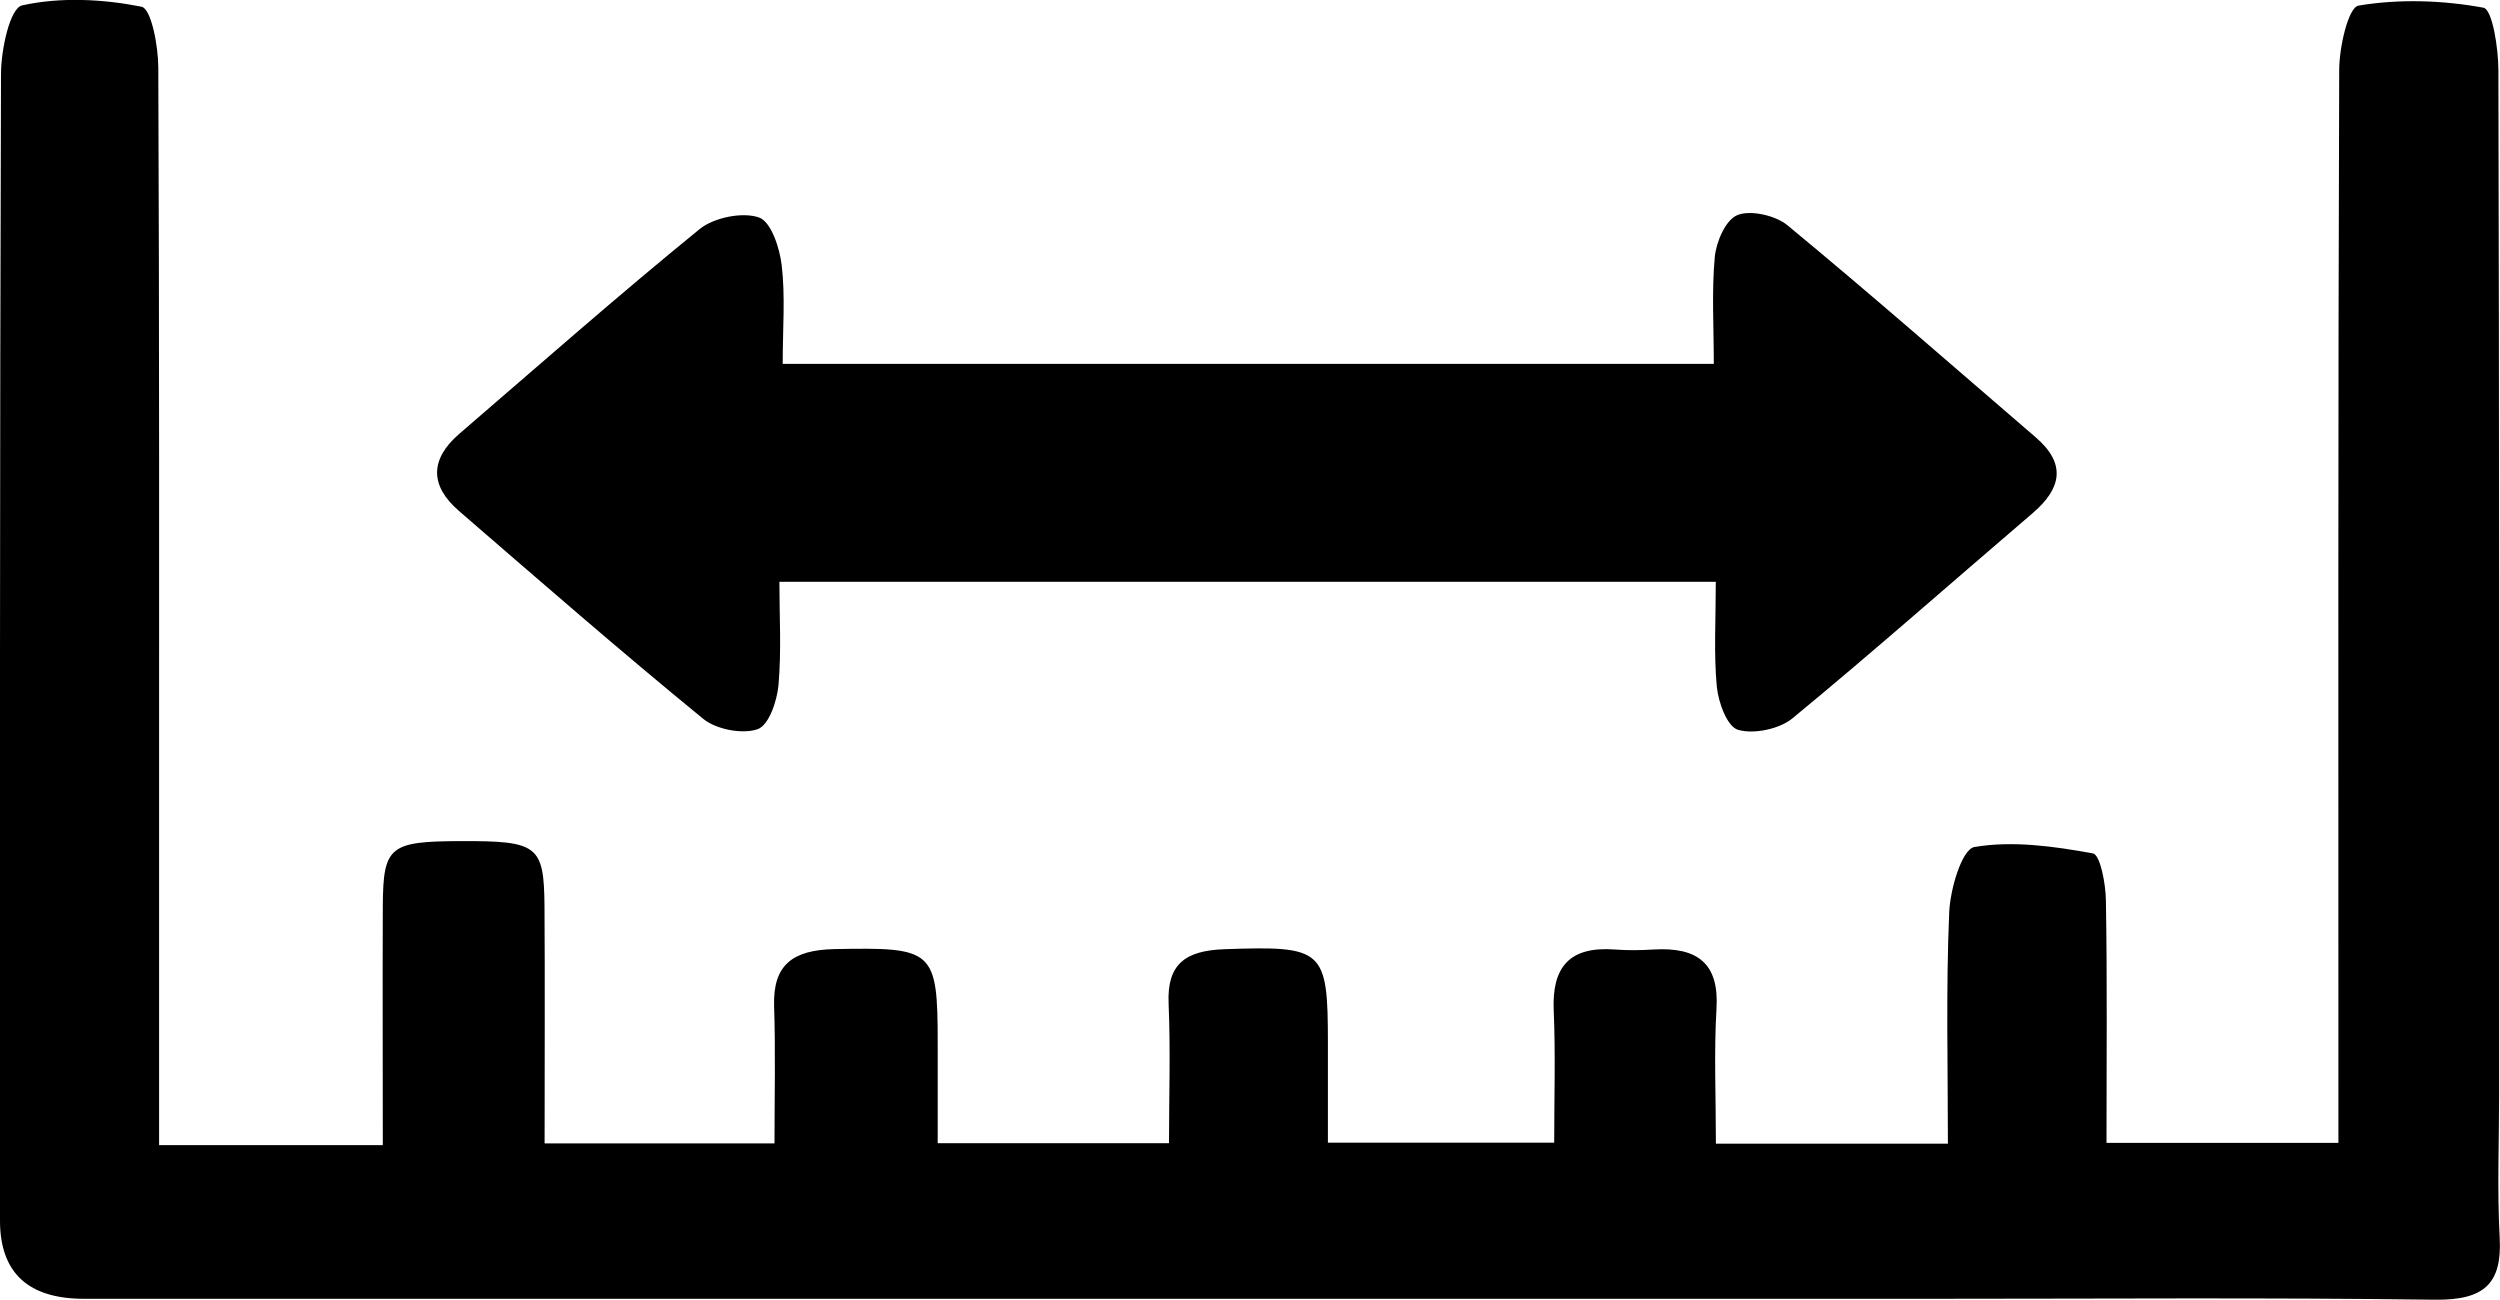 <svg xmlns="http://www.w3.org/2000/svg" width="25" height="13" viewBox="0 0 25 13" fill="none"><g clip-path="url(#clip0_12_5)"><path d="M1.59 11.451L3.828 11.451C3.828 10.64 3.825 9.849 3.828 9.059C3.832 8.462 3.894 8.413 4.612 8.411C5.378 8.409 5.44 8.453 5.445 9.063C5.45 9.841 5.446 10.617 5.446 11.434L7.745 11.434C7.745 10.968 7.756 10.513 7.741 10.059C7.729 9.65 7.924 9.5 8.344 9.491C9.339 9.472 9.377 9.493 9.377 10.44C9.377 10.758 9.377 11.075 9.377 11.432L11.69 11.432C11.69 10.975 11.706 10.504 11.686 10.034C11.669 9.642 11.852 9.506 12.245 9.492C13.235 9.458 13.279 9.488 13.279 10.427C13.279 10.745 13.279 11.063 13.279 11.427L15.542 11.427C15.542 10.976 15.556 10.539 15.537 10.101C15.52 9.679 15.686 9.461 16.148 9.495C16.278 9.505 16.408 9.503 16.537 9.495C16.977 9.469 17.192 9.636 17.165 10.084C17.139 10.521 17.159 10.963 17.159 11.437L19.479 11.437C19.479 10.668 19.459 9.896 19.492 9.126C19.501 8.893 19.619 8.491 19.745 8.47C20.126 8.405 20.54 8.463 20.929 8.534C21.003 8.548 21.057 8.84 21.059 9.004C21.073 9.799 21.065 10.593 21.065 11.429L23.384 11.429C23.384 11.248 23.384 11.045 23.384 10.842C23.384 7.461 23.38 4.08 23.392 0.699C23.392 0.474 23.482 0.075 23.585 0.056C23.991 -0.012 24.427 0.002 24.834 0.077C24.924 0.094 24.983 0.481 24.984 0.697C24.993 4.113 24.991 7.53 24.991 10.947C24.991 11.425 24.971 11.903 24.997 12.38C25.021 12.837 24.841 13.003 24.352 12.997C22.667 12.975 20.981 12.988 19.295 12.988C13.146 12.988 6.997 12.988 0.847 12.988C0.285 12.99 0.002 12.731 5.36364e-06 12.211C5.19652e-06 8.388 -0.003 4.564 0.01 0.741C0.01 0.501 0.098 0.082 0.221 0.054C0.601 -0.031 1.027 -0.01 1.415 0.067C1.513 0.086 1.583 0.463 1.583 0.678C1.594 3.28 1.591 5.882 1.591 8.484C1.591 9.456 1.591 10.428 1.591 11.451L1.59 11.451Z" fill="black"></path><path d="M7.825 3.639L17.138 3.639C17.138 3.263 17.116 2.913 17.148 2.568C17.163 2.417 17.256 2.197 17.376 2.15C17.508 2.098 17.757 2.155 17.875 2.253C18.715 2.947 19.533 3.665 20.358 4.374C20.666 4.64 20.614 4.885 20.326 5.132C19.526 5.816 18.738 6.513 17.925 7.183C17.796 7.29 17.537 7.345 17.38 7.298C17.27 7.265 17.183 7.022 17.168 6.865C17.137 6.533 17.158 6.196 17.158 5.818L7.794 5.818C7.794 6.161 7.815 6.507 7.785 6.851C7.77 7.009 7.69 7.252 7.576 7.292C7.425 7.345 7.161 7.294 7.033 7.189C6.204 6.511 5.397 5.808 4.588 5.108C4.298 4.857 4.298 4.593 4.592 4.339C5.389 3.653 6.178 2.957 6.996 2.291C7.136 2.177 7.421 2.117 7.588 2.174C7.711 2.215 7.797 2.48 7.817 2.653C7.854 2.964 7.827 3.282 7.827 3.639L7.825 3.639Z" fill="black"></path></g><defs><clipPath id="clip0_12_5"><rect width="13" height="25" fill="white" transform="translate(0 13) rotate(-90)"></rect></clipPath></defs></svg>